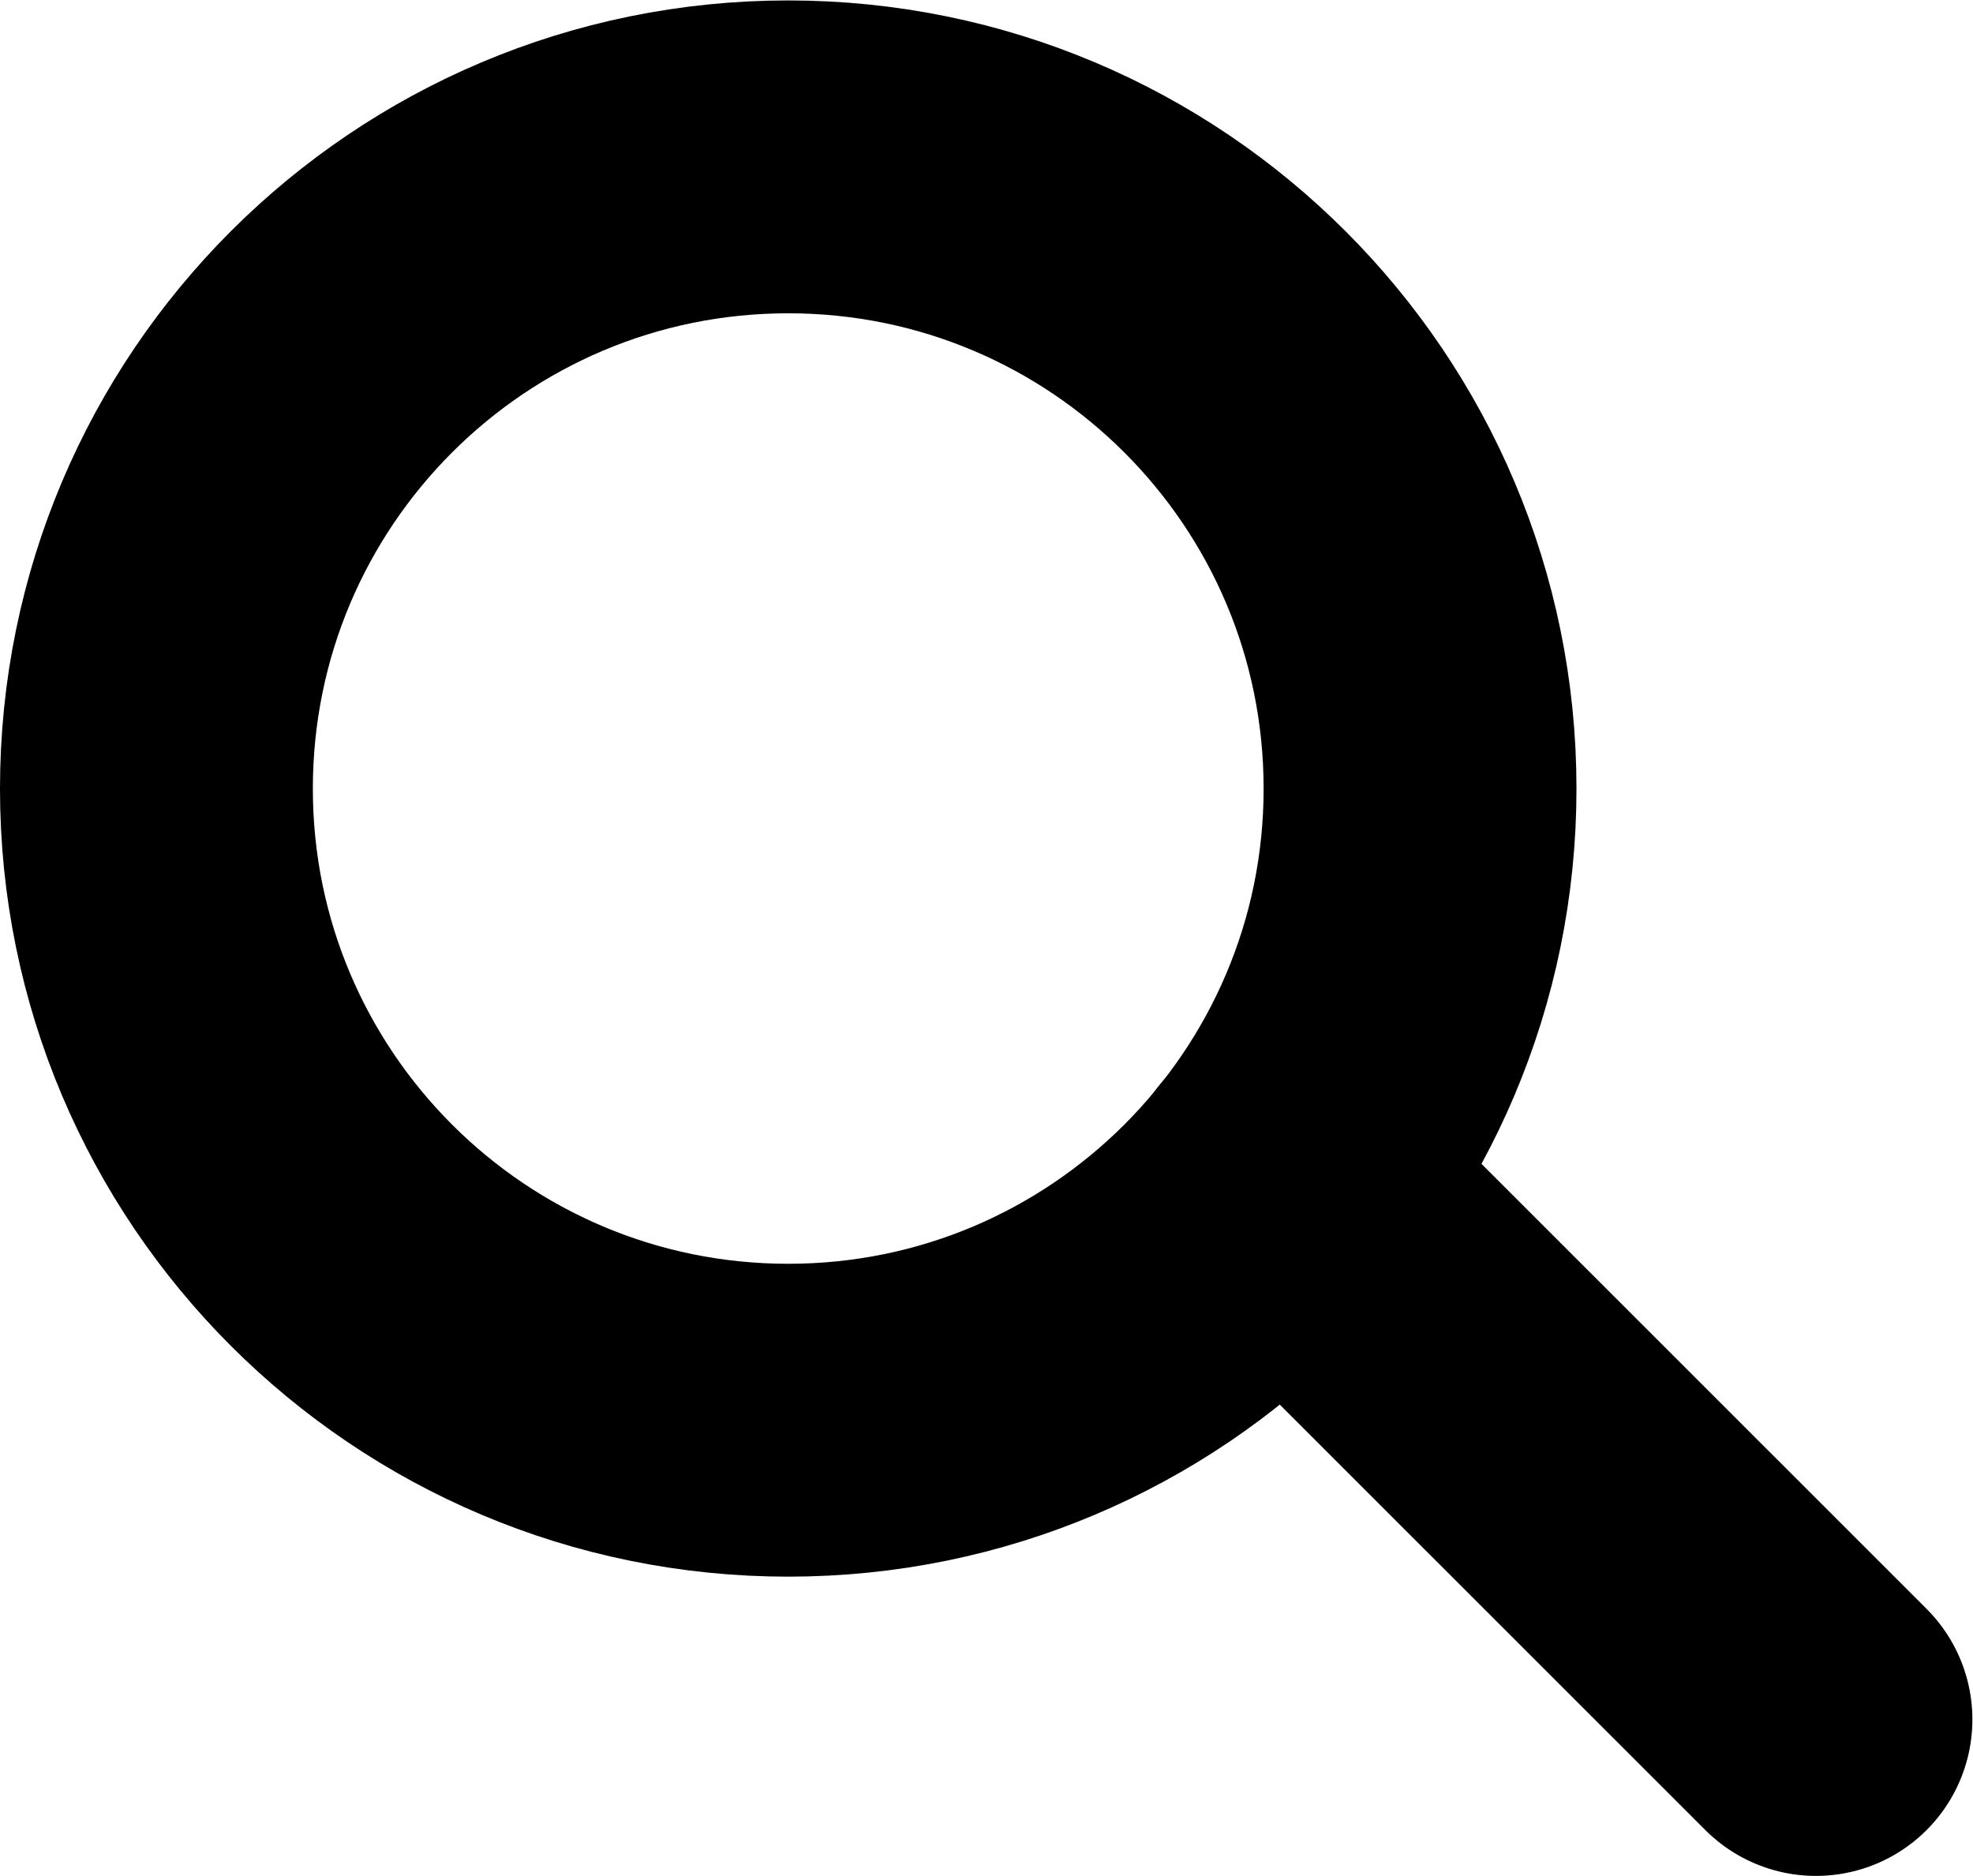 <?xml version="1.0" encoding="UTF-8" standalone="no"?>
<svg
   xmlns:dc="http://purl.org/dc/elements/1.1/"
   xmlns:cc="http://creativecommons.org/ns#"
   xmlns:rdf="http://www.w3.org/1999/02/22-rdf-syntax-ns#"
   xmlns:svg="http://www.w3.org/2000/svg"
   xmlns="http://www.w3.org/2000/svg"
   viewBox="0 0 16.813 15.985"
   height="15.985"
   width="16.813"
   xml:space="preserve"
   id="svg2"
   version="1.1"><defs
     id="defs6"><clipPath
       id="clipPath18"
       clipPathUnits="userSpaceOnUse"><path
         id="path16"
         d="M 0,11.989 H 12.609 V 0 H 0 Z" /></clipPath></defs><g
     transform="matrix(1.333,0,0,-1.333,0,15.985)"
     id="g10"><g
       id="g12"><g
         clip-path="url(#clipPath18)"
         id="g14"><g
           transform="translate(9.078,6.95)"
           id="g20"><path
             id="path22"
             style="fill:none;stroke:#000000;stroke-width:2;stroke-linecap:round;stroke-linejoin:round;stroke-miterlimit:10;stroke-dasharray:none;stroke-opacity:1"
             d="m 0,0 c 0,-2.229 -1.809,-4.037 -4.039,-4.037 -2.231,0 -4.039,1.808 -4.039,4.037 0,2.232 1.808,4.039 4.039,4.039 C -1.809,4.039 0,2.232 0,0 Z" /></g><g
           transform="translate(8.186,4.422)"
           id="g24"><path
             id="path26"
             style="fill:none;stroke:#000000;stroke-width:2;stroke-linecap:round;stroke-linejoin:round;stroke-miterlimit:10;stroke-dasharray:none;stroke-opacity:1"
             d="M 0,0 3.423,-3.422" /></g></g></g></g></svg>